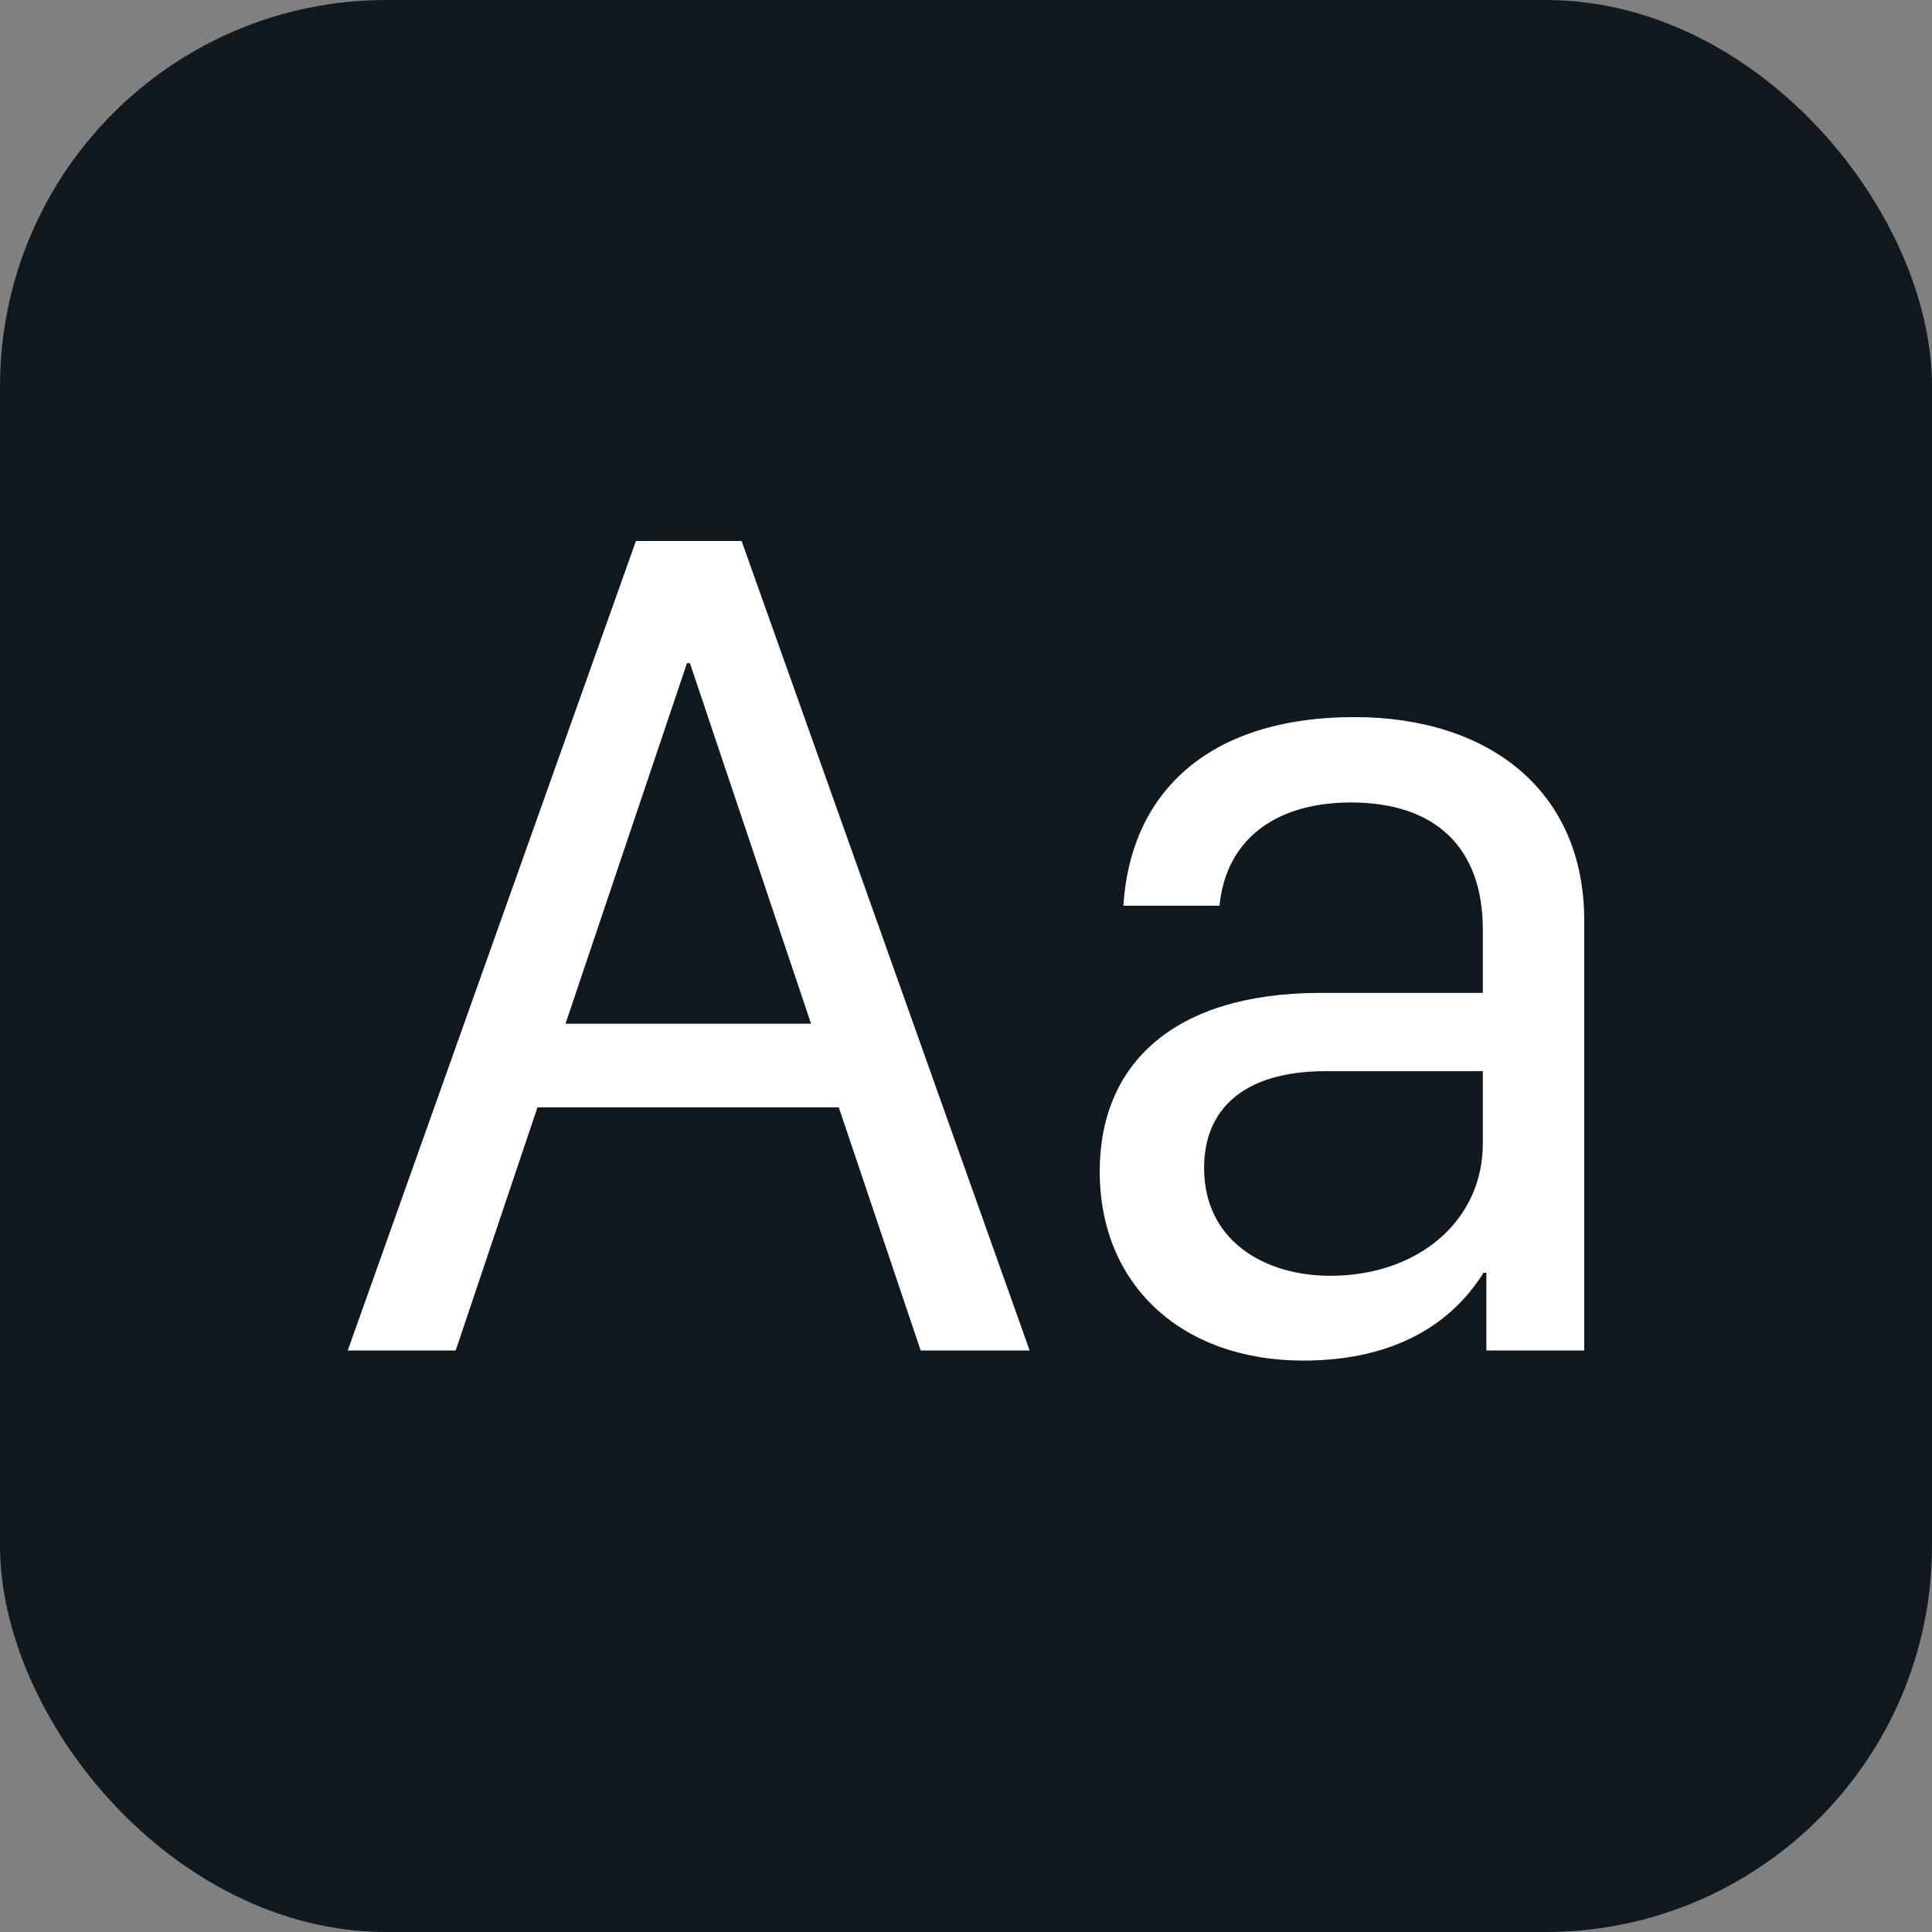 <svg width="150" height="150" viewBox="0 0 150 150" xmlns="http://www.w3.org/2000/svg">
<rect x="0" y="0" width="150" height="150" fill="#808080" stroke="none"/>
<rect width="150" height="150" rx="30" fill="#101820"/>
<path fill="#fff" d="m35.379 104.85 6.351-18.879h23.392l6.358 18.879h8.46l-22.362-62.848h-8.204l-22.375 62.848h8.379zm18.186-53.364 9.403 27.992h-19.061l9.43-27.992h0.229zm61.602 47.33h0.235v6.035h7.598v-33.38c0-10.17-7.503-15.795-17.822-15.795-11.693 0-17.445 6.17-17.957 14.643h7.463c0.458-4.836 4.008-8.015 10.218-8.015 6.54 0 10.224 3.502 10.224 9.861v4.924h-12.757c-11.093 0.047-16.986 5.388-16.986 13.862 0 8.884 6.446 14.684 15.794 14.684 7.14 0 11.558-2.897 13.996-6.81l-6e-3 -0.007zm-11.875 0.236c-5.065 0-9.807-2.674-9.807-8.379 0-4.378 2.856-7.51 9.484-7.51h12.157v5.617c0 6.035-5.065 10.272-11.834 10.272z"/>
</svg>
